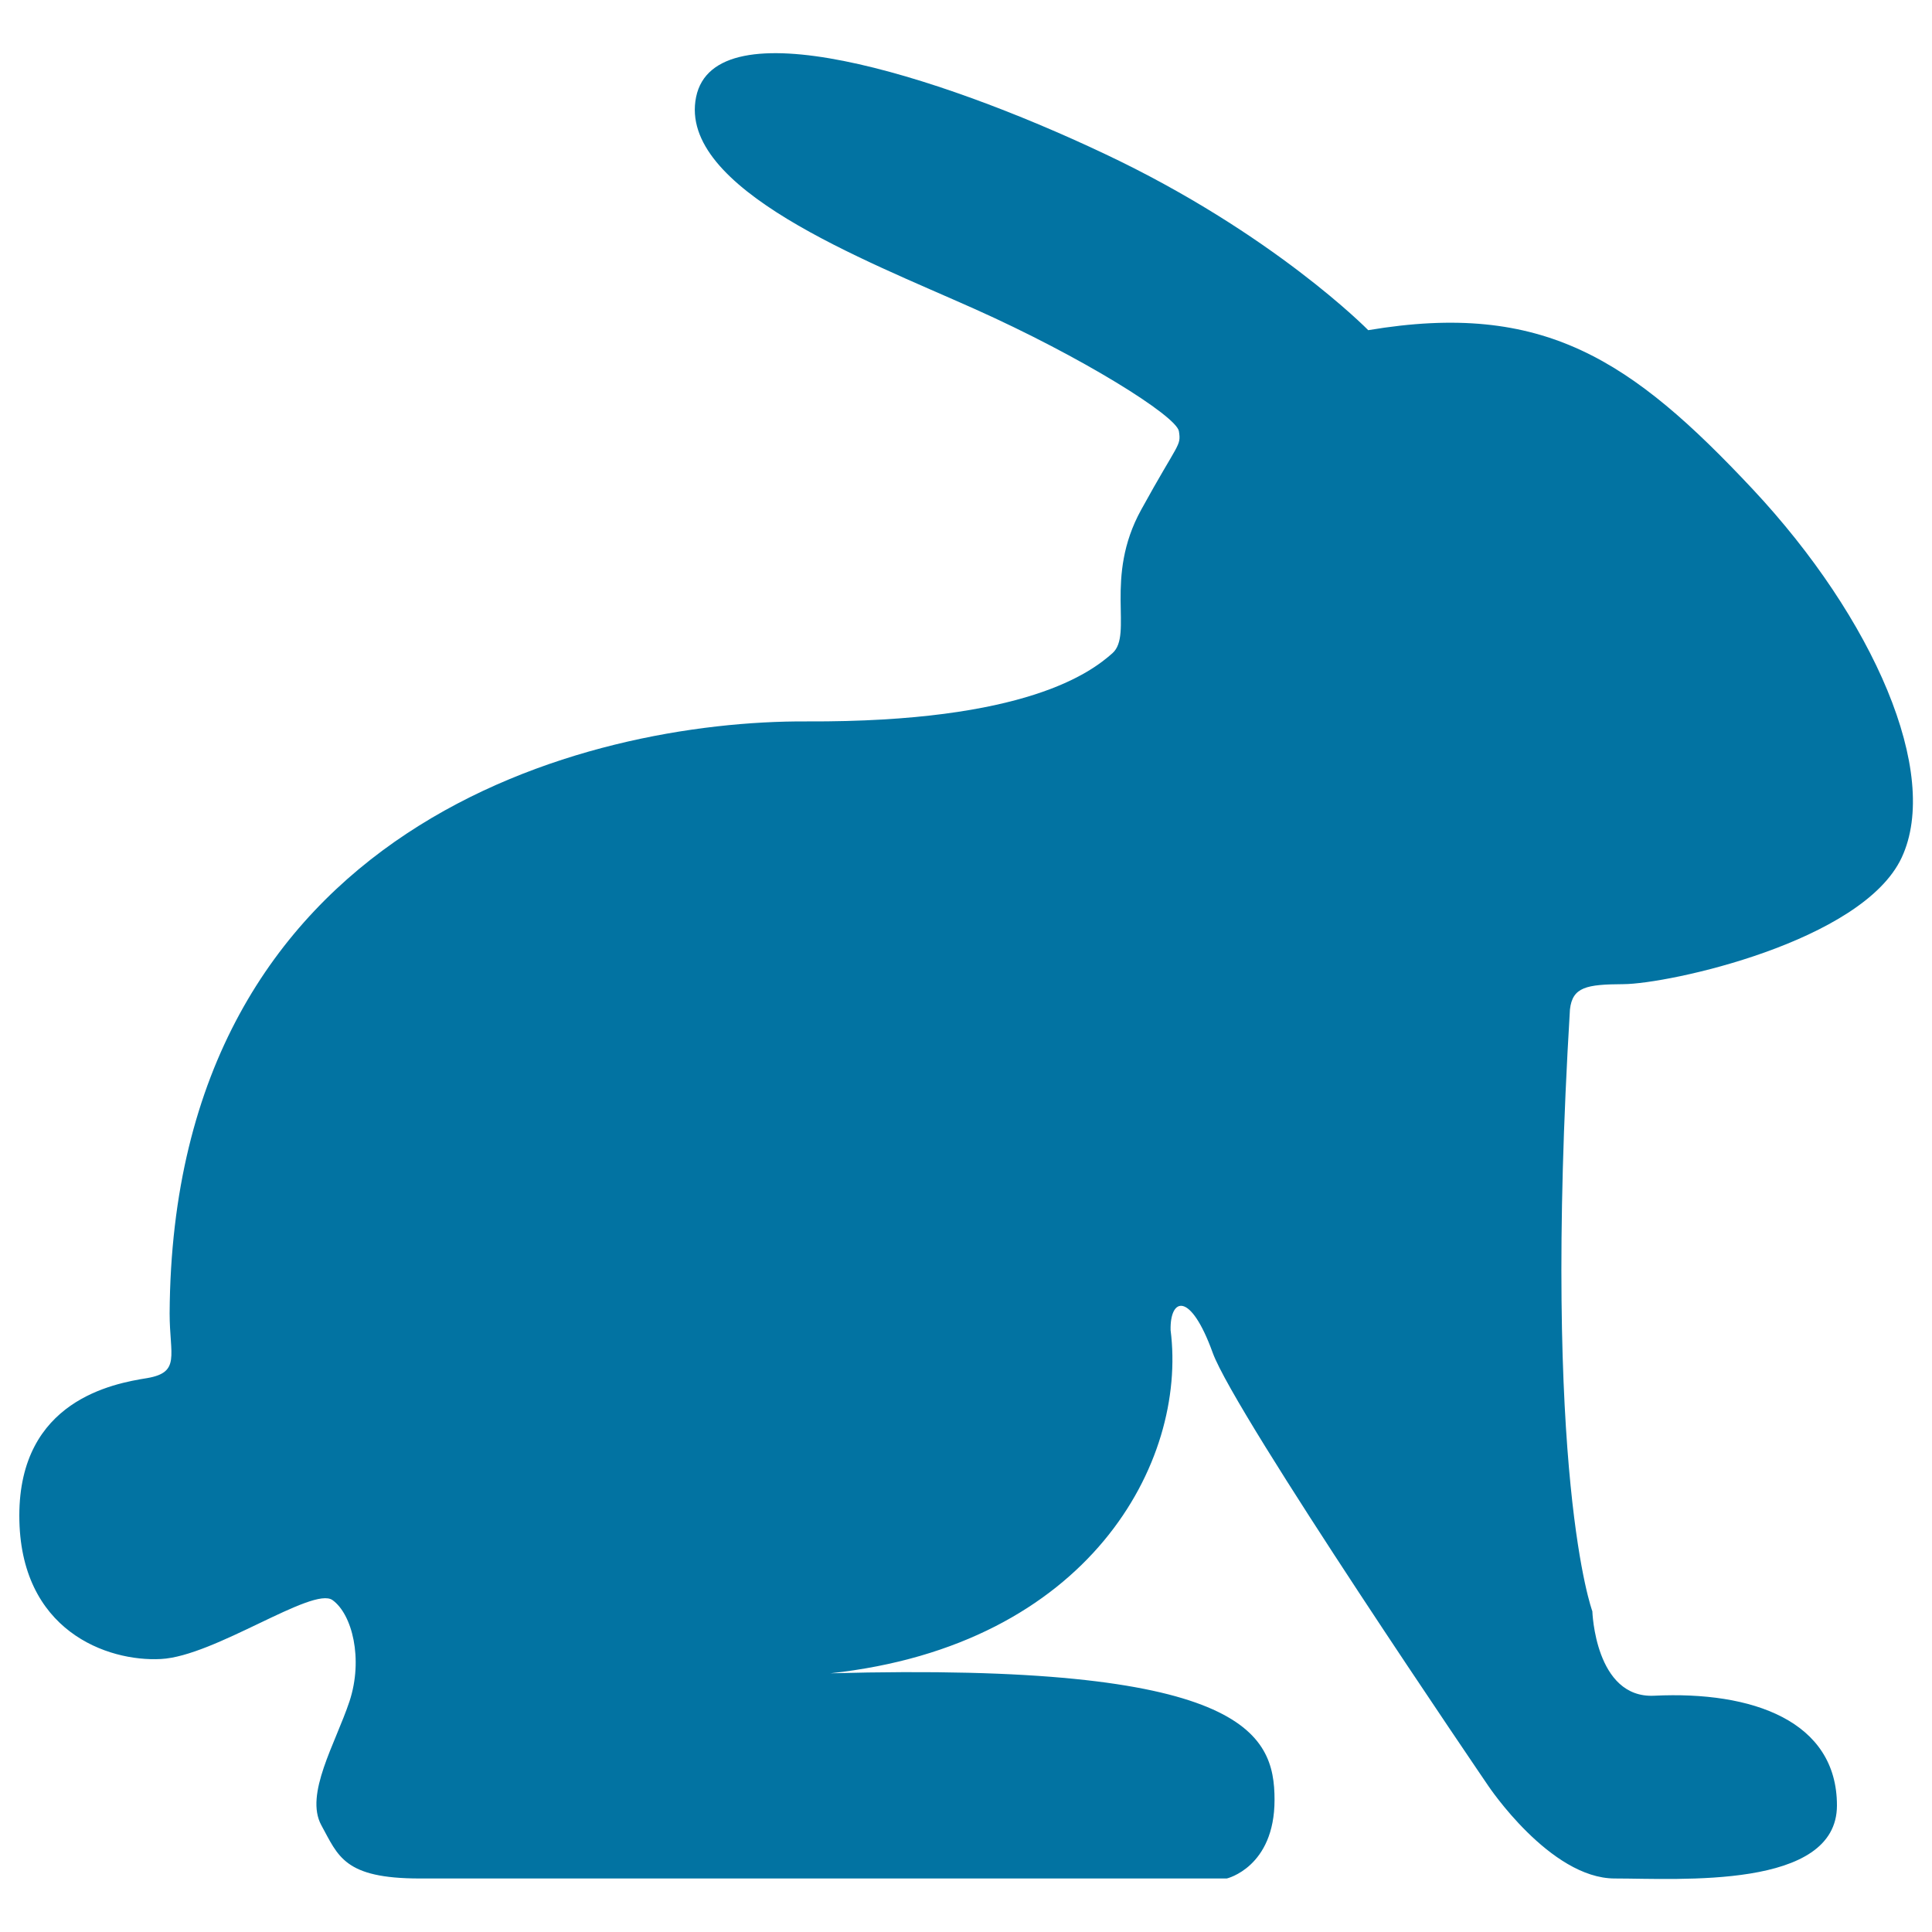 <svg xmlns="http://www.w3.org/2000/svg" viewBox="0 0 1000 1000" style="fill:#0273a2">
<title>Rabbit Facing Right SVG icon</title>
<path d="M708.2,170.9c0,0-49.1-50.1-136.7-91.4C483.9,38.1,370.1,2.8,360.3,50.2c-9.7,47.5,87.8,84.5,143.7,109.5c56,25,104.9,55.6,106.2,63.5c1.2,7.9-0.1,5.3-19.5,40.6c-19.5,35.3-4,64.5-14.9,74.3c-11,9.7-44.4,35.8-158.2,35.3c-113.8-0.6-328.4,53.2-329.8,306.4c0,21.8,5.8,30.5-11.6,33.5C58.6,716.1,10,724.9,10,784.5c0,59.7,45.7,75.7,73.3,74.2c27.7-1.4,78.6-37.8,88.8-30.5c10.2,7.3,16,30.5,8.8,52.4c-7.3,21.9-23.3,48.1-14.6,64.1c8.8,16,11.7,27.6,51,27.6c39.3,0,417.7,0,417.7,0s24.7-5.8,24.7-40.7c0-34.9-16-71.3-229.9-65.5c133.9-14.5,184.8-109.2,176.1-177.6c-0.4-16.8,10.2-20.4,21.8,11.7c11.6,32,142.6,224.1,142.6,224.1s32,48,65.5,48c33.5,0,115,5.8,115-37.8c0-43.7-43.7-59.3-94.6-56.8c-30.6,1.5-32-43.7-32-43.7s-26.2-69.9-11.6-311.5c1.3-11.6,8.5-13,27.6-13.1c23.5-0.1,123.7-21.9,144.1-65.5c20.4-43.7-14.5-123.8-77.1-190.7C844.5,186.3,799,155.6,708.2,170.9z"/>
</svg>